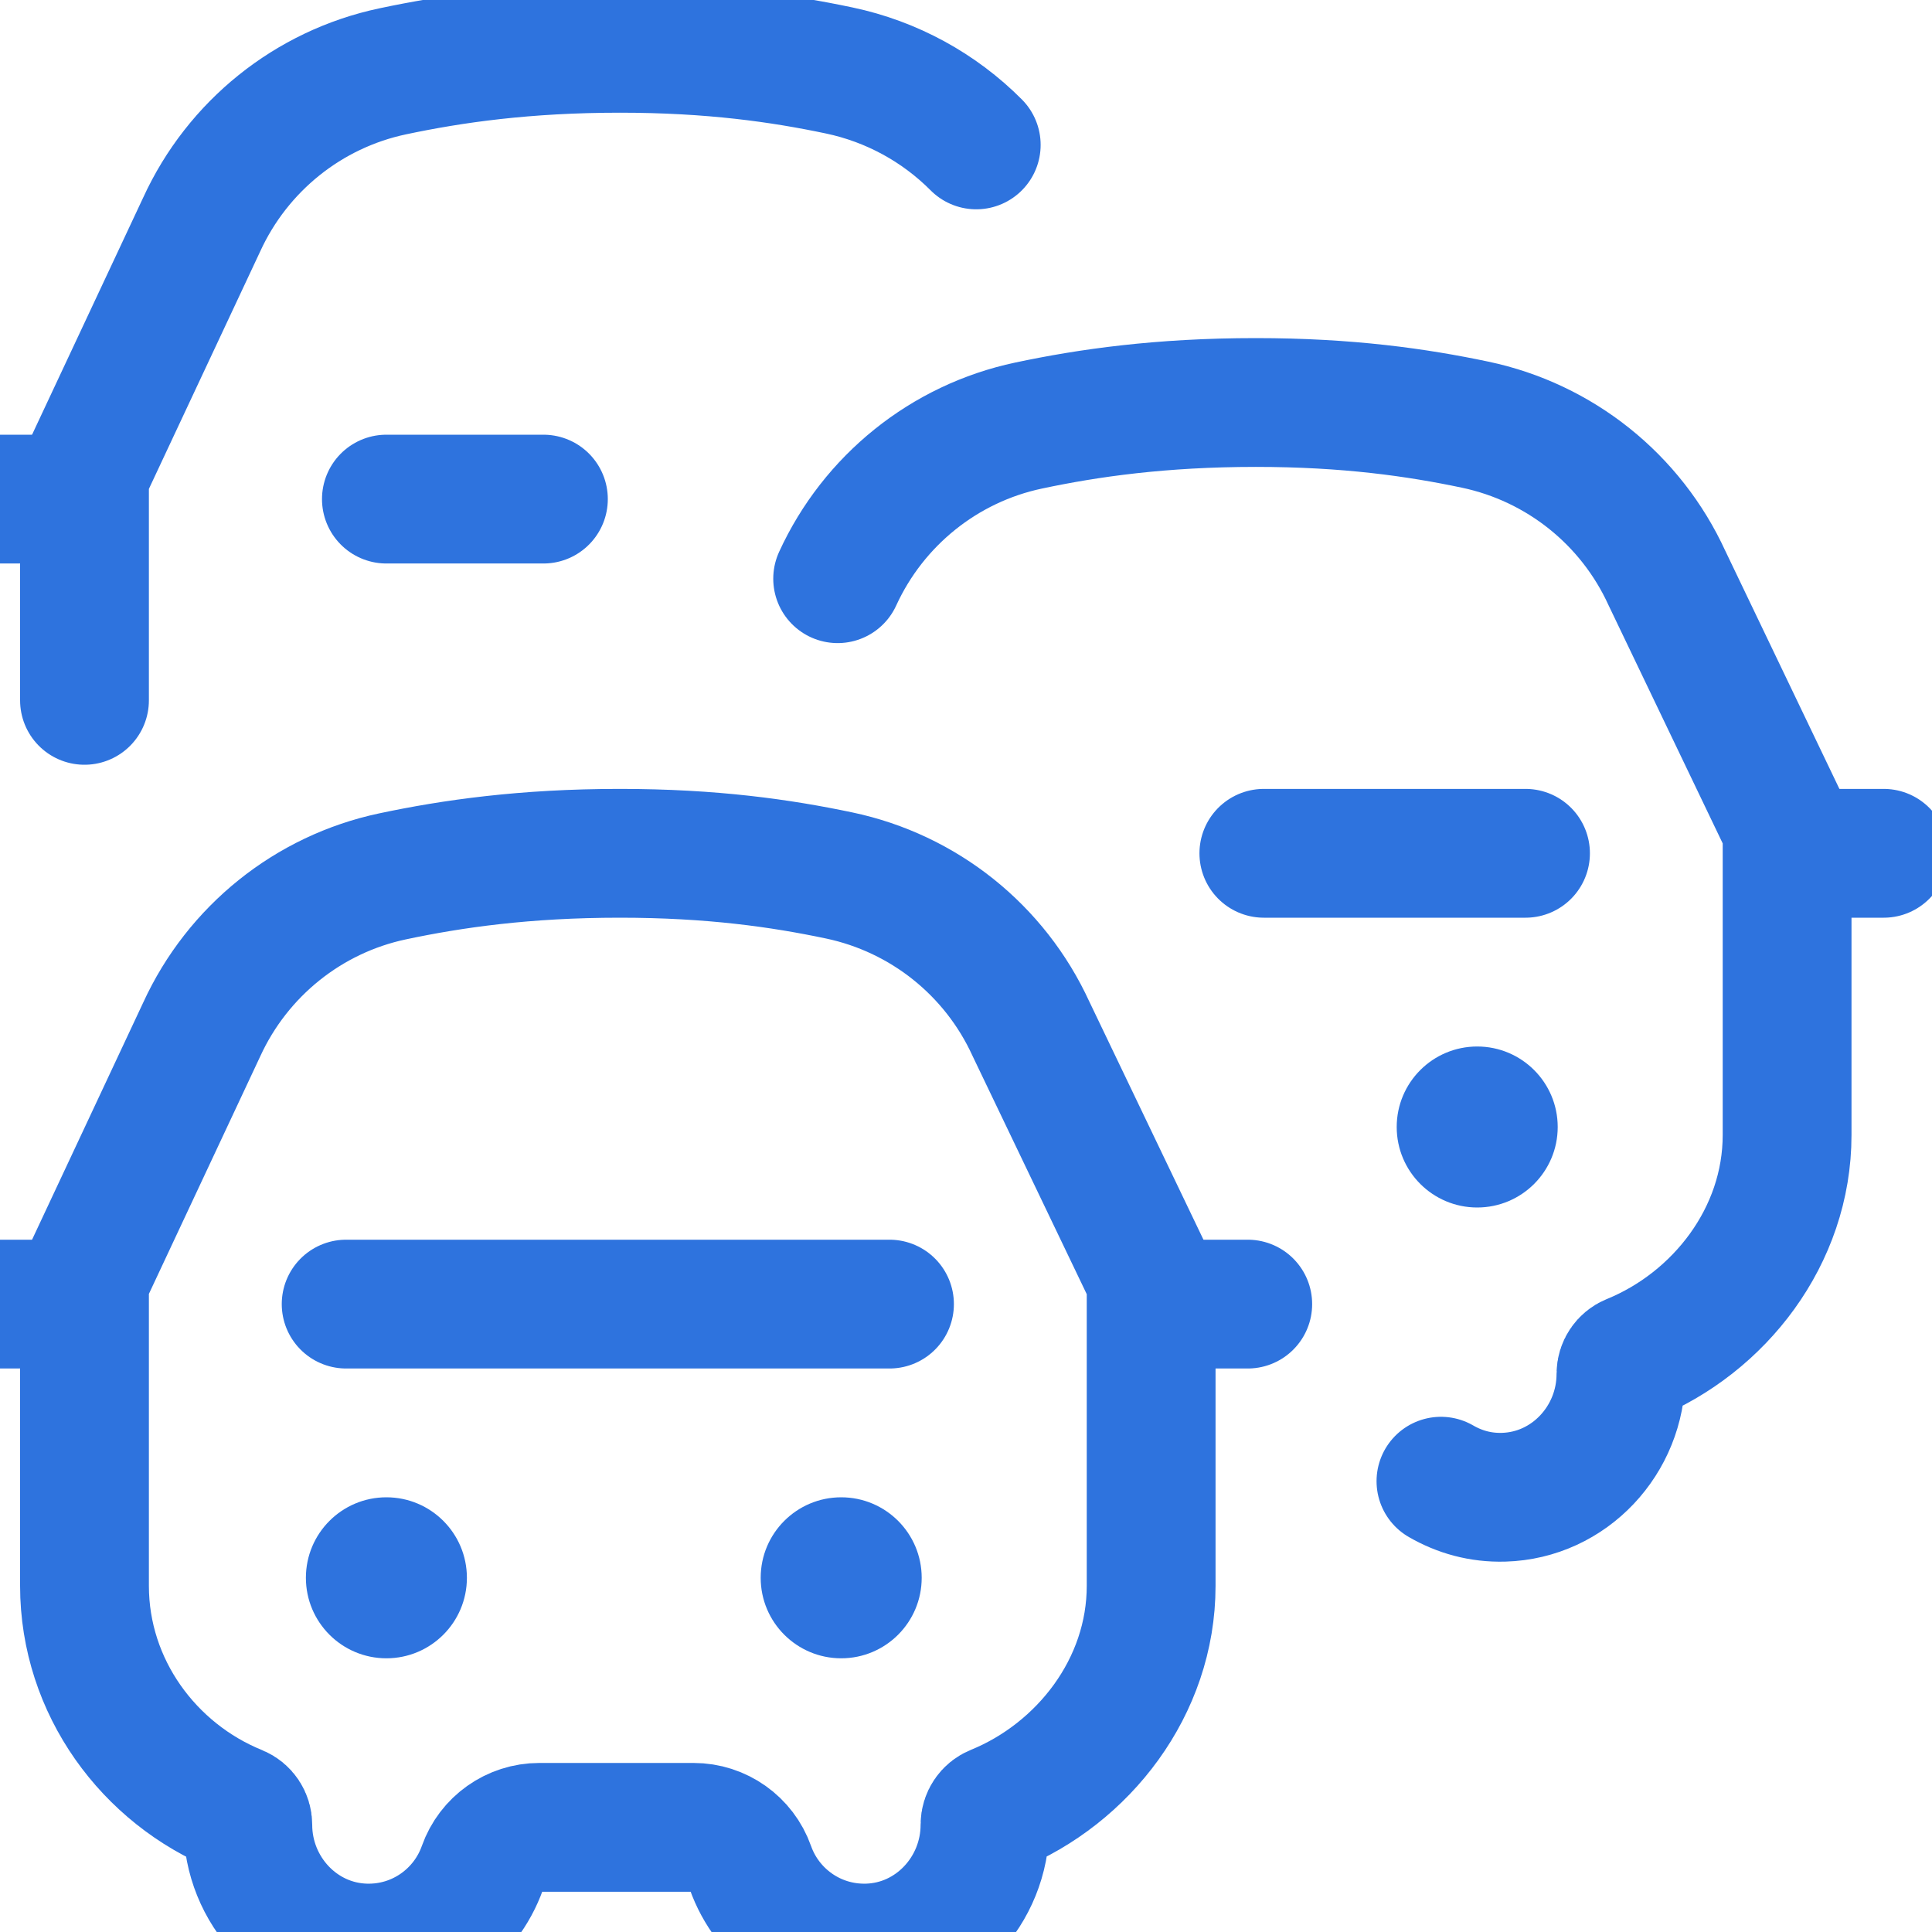 <svg width="30" height="30" viewBox="0 0 30 30" fill="none" xmlns="http://www.w3.org/2000/svg">
<g clip-path="url(#clip0_592_25452)">
<path d="M19.375 20.25H18.087" stroke="#2E73DE" stroke-width="2" stroke-miterlimit="10" stroke-linecap="round" stroke-linejoin="round"/>
<path d="M1.101 20.25H-0.25" stroke="#2E73DE" stroke-width="2" stroke-miterlimit="10" stroke-linecap="round" stroke-linejoin="round"/>
<path d="M16.009 15.976C15.45 14.754 14.345 13.871 13.03 13.594C12.128 13.404 11.054 13.25 9.625 13.25C8.155 13.25 7.025 13.411 6.097 13.608C4.788 13.885 3.689 14.77 3.132 15.986L1.312 19.869V24.625C1.312 26.198 2.317 27.544 3.691 28.101C3.786 28.14 3.848 28.233 3.848 28.336C3.848 29.358 4.649 30.221 5.671 30.249C6.51 30.272 7.229 29.744 7.492 29C7.624 28.626 7.978 28.375 8.375 28.375H10.769C11.166 28.375 11.52 28.626 11.652 29C11.915 29.744 12.634 30.272 13.473 30.249C14.494 30.221 15.295 29.358 15.295 28.336V28.333C15.295 28.23 15.357 28.137 15.453 28.098C16.822 27.54 17.875 26.195 17.875 24.625V19.869L16.009 15.976Z" stroke="#2E73DE" stroke-width="2" stroke-miterlimit="10" stroke-linecap="round" stroke-linejoin="round"/>
<path d="M29.25 13.25H27.962" stroke="#2E73DE" stroke-width="2" stroke-miterlimit="10" stroke-linecap="round" stroke-linejoin="round"/>
<path d="M1.101 7.75H-0.25" stroke="#2E73DE" stroke-width="2" stroke-miterlimit="10" stroke-linecap="round" stroke-linejoin="round"/>
<path d="M15.159 2.25C14.585 1.673 13.848 1.266 13.03 1.094C12.128 0.904 11.054 0.75 9.625 0.75C8.155 0.75 7.025 0.911 6.097 1.108C4.788 1.385 3.689 2.27 3.132 3.486L1.312 7.369V10.875" stroke="#2E73DE" stroke-width="2" stroke-miterlimit="10" stroke-linecap="round" stroke-linejoin="round"/>
<path d="M22.375 23C22.664 23.167 22.987 23.259 23.348 23.249C24.369 23.221 25.17 22.358 25.17 21.336V21.333C25.17 21.23 25.232 21.137 25.327 21.098C26.697 20.54 27.75 19.195 27.75 17.625V12.869L25.884 8.976C25.325 7.754 24.22 6.871 22.905 6.594C22.002 6.404 20.928 6.25 19.5 6.25C18.03 6.25 16.899 6.411 15.972 6.608C14.663 6.885 13.564 7.77 13.007 8.986" stroke="#2E73DE" stroke-width="2" stroke-miterlimit="10" stroke-linecap="round" stroke-linejoin="round"/>
<path d="M13.812 20.25H5.375" stroke="#2E73DE" stroke-width="2" stroke-miterlimit="10" stroke-linecap="round" stroke-linejoin="round"/>
<circle cx="13.062" cy="24.5" r="1.25" fill="#2E73DE"/>
<circle cx="6" cy="24.5" r="1.25" fill="#2E73DE"/>
<path d="M8.438 7.75H6" stroke="#2E73DE" stroke-width="2" stroke-miterlimit="10" stroke-linecap="round" stroke-linejoin="round"/>
<path d="M23.688 13.25H19.625" stroke="#2E73DE" stroke-width="2" stroke-miterlimit="10" stroke-linecap="round" stroke-linejoin="round"/>
<circle cx="22.938" cy="17.5" r="1.25" fill="#2E73DE"/>
</g>
<defs>
<clipPath id="clip0_592_25452">
<rect width="30" height="30" fill="white"/>
</clipPath>
</defs>
</svg>
